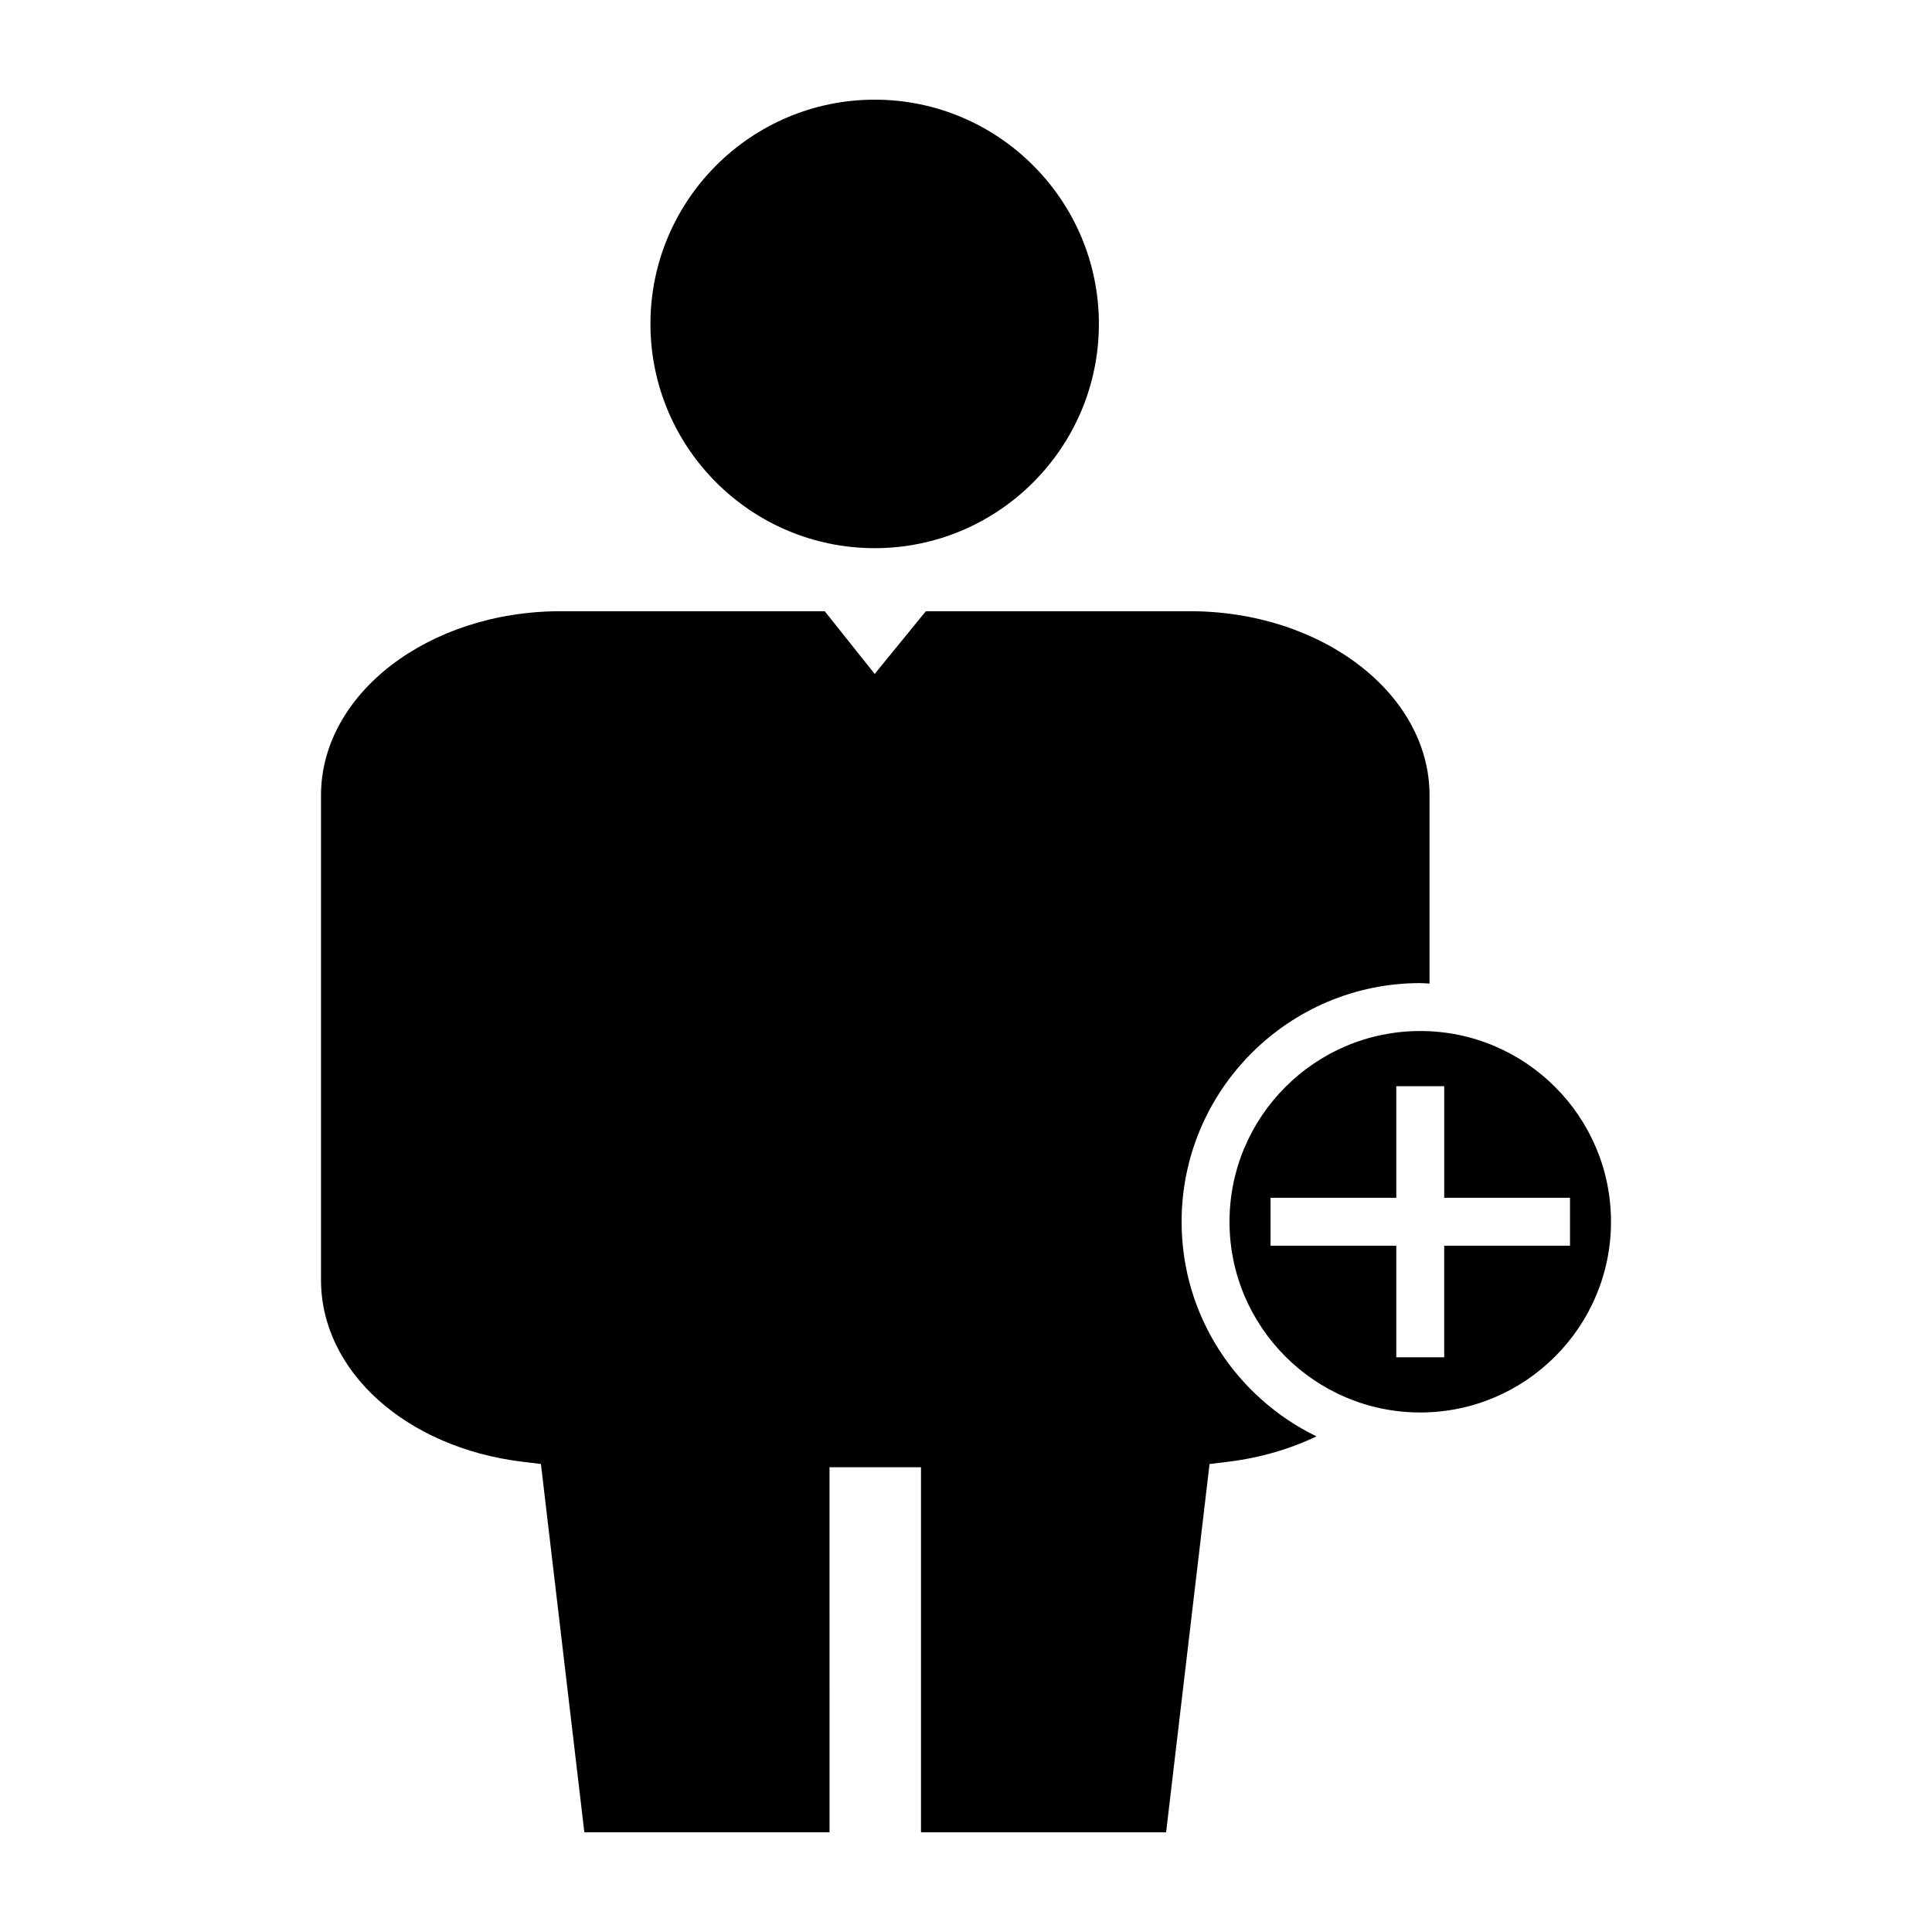 <?xml version="1.0" encoding="UTF-8"?>
<!-- Uploaded to: ICON Repo, www.iconrepo.com, Generator: ICON Repo Mixer Tools -->
<svg fill="#000000" width="800px" height="800px" version="1.1" viewBox="144 144 512 512" xmlns="http://www.w3.org/2000/svg">
 <g>
  <path d="m457.14 467.78c0-34.875 28.375-63.25 63.25-63.25 0.828 0 1.633 0.098 2.453 0.121v-49.887c0-26.898-28.492-48.785-63.52-48.785h-69.961l-13.562 16.617-13.238-16.617h-69.98c-35.02 0-63.512 21.887-63.512 48.785v128.46c0 24.113 22.43 44.367 53.328 48.152l4.953 0.598 11.508 97.598h64.977l-0.004-96.738h24.242v96.742h64.957l11.512-97.594 4.949-0.605c8.559-1.059 16.445-3.406 23.41-6.715-21.129-10.254-35.762-31.859-35.762-56.879z"/>
  <path d="m520.38 417.23c-27.871 0-50.547 22.672-50.547 50.543s22.676 50.547 50.547 50.547c27.875 0 50.551-22.676 50.551-50.547 0.004-27.871-22.676-50.543-50.551-50.543zm6.348 56.895v29.574h-12.699v-29.574h-33.324v-12.699h33.328v-29.57h12.699v29.57h33.336v12.699z"/>
  <path d="m375.8 289.27c32.762 0 59.418-26.656 59.418-59.43 0-32.77-26.656-59.426-59.418-59.426-32.77 0-59.426 26.656-59.426 59.426-0.004 32.773 26.656 59.43 59.426 59.43z"/>
 </g>
</svg>